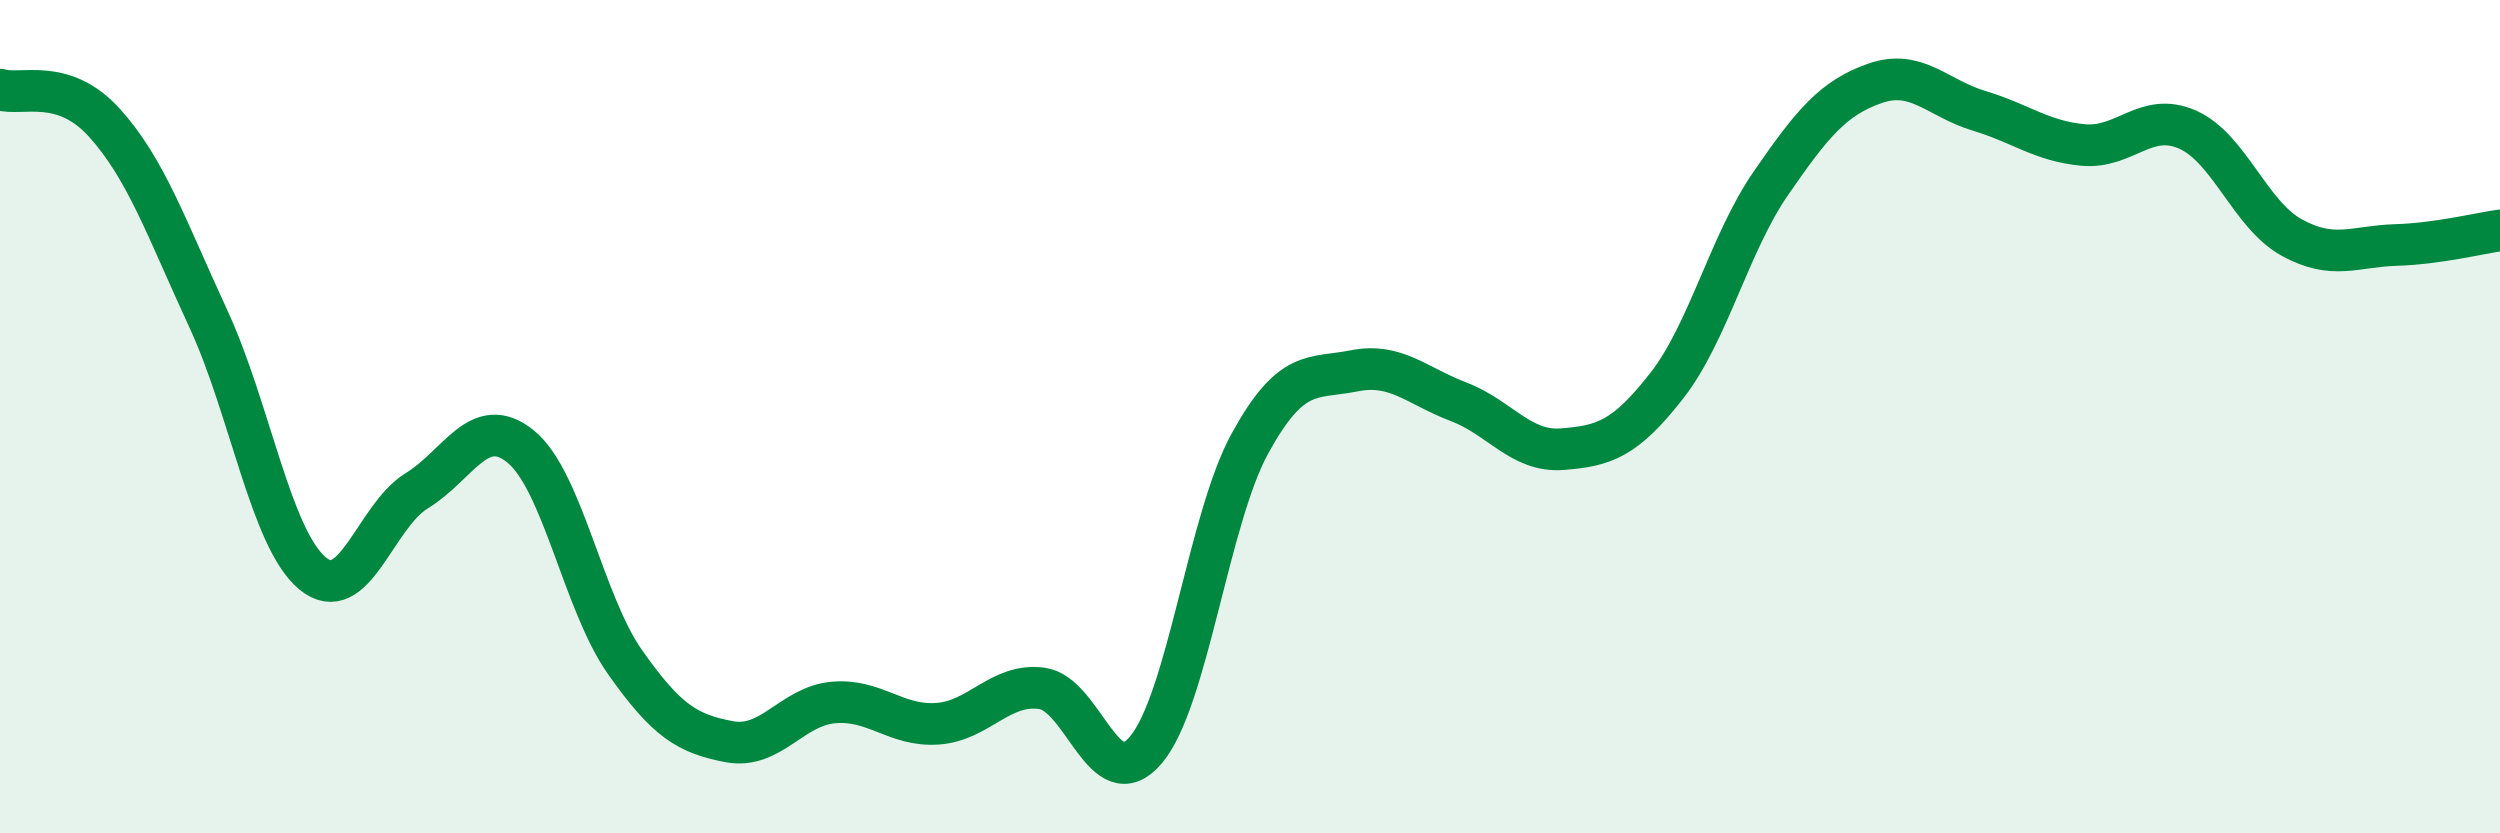 
    <svg width="60" height="20" viewBox="0 0 60 20" xmlns="http://www.w3.org/2000/svg">
      <path
        d="M 0,2.15 C 0.5,2.31 1.5,1.84 2.5,2.94 C 3.5,4.04 4,5.49 5,7.65 C 6,9.81 6.5,12.93 7.5,13.76 C 8.5,14.59 9,12.39 10,11.78 C 11,11.17 11.5,9.9 12.5,10.72 C 13.5,11.54 14,14.47 15,15.89 C 16,17.31 16.5,17.61 17.5,17.8 C 18.5,17.99 19,16.95 20,16.86 C 21,16.77 21.5,17.44 22.5,17.37 C 23.5,17.3 24,16.39 25,16.52 C 26,16.65 26.5,19.18 27.5,18 C 28.5,16.82 29,12.46 30,10.64 C 31,8.82 31.5,9.1 32.5,8.9 C 33.5,8.7 34,9.26 35,9.64 C 36,10.02 36.5,10.86 37.5,10.78 C 38.5,10.7 39,10.54 40,9.26 C 41,7.98 41.5,5.85 42.5,4.4 C 43.5,2.95 44,2.35 45,2 C 46,1.65 46.5,2.36 47.5,2.66 C 48.5,2.96 49,3.39 50,3.48 C 51,3.57 51.5,2.67 52.5,3.11 C 53.5,3.55 54,5.15 55,5.7 C 56,6.25 56.5,5.91 57.5,5.88 C 58.5,5.85 59.5,5.6 60,5.53L60 20L0 20Z"
        fill="#008740"
        opacity="0.1"
        stroke-linecap="round"
        stroke-linejoin="round"
      />
      <path
        d="M 0,2.15 C 0.5,2.31 1.5,1.84 2.5,2.94 C 3.5,4.04 4,5.49 5,7.65 C 6,9.81 6.5,12.93 7.5,13.76 C 8.5,14.59 9,12.39 10,11.78 C 11,11.17 11.5,9.9 12.5,10.72 C 13.5,11.54 14,14.47 15,15.89 C 16,17.31 16.5,17.61 17.5,17.8 C 18.5,17.99 19,16.95 20,16.86 C 21,16.77 21.5,17.44 22.5,17.37 C 23.5,17.3 24,16.39 25,16.52 C 26,16.65 26.5,19.18 27.5,18 C 28.5,16.82 29,12.46 30,10.64 C 31,8.82 31.5,9.1 32.5,8.9 C 33.5,8.7 34,9.26 35,9.64 C 36,10.02 36.5,10.86 37.5,10.78 C 38.5,10.7 39,10.54 40,9.26 C 41,7.98 41.5,5.85 42.5,4.4 C 43.5,2.95 44,2.35 45,2 C 46,1.65 46.5,2.36 47.5,2.66 C 48.5,2.96 49,3.39 50,3.48 C 51,3.57 51.5,2.67 52.5,3.11 C 53.5,3.55 54,5.15 55,5.7 C 56,6.25 56.5,5.91 57.5,5.88 C 58.5,5.85 59.5,5.6 60,5.53"
        stroke="#008740"
        stroke-width="1"
        fill="none"
        stroke-linecap="round"
        stroke-linejoin="round"
      />
    </svg>
  